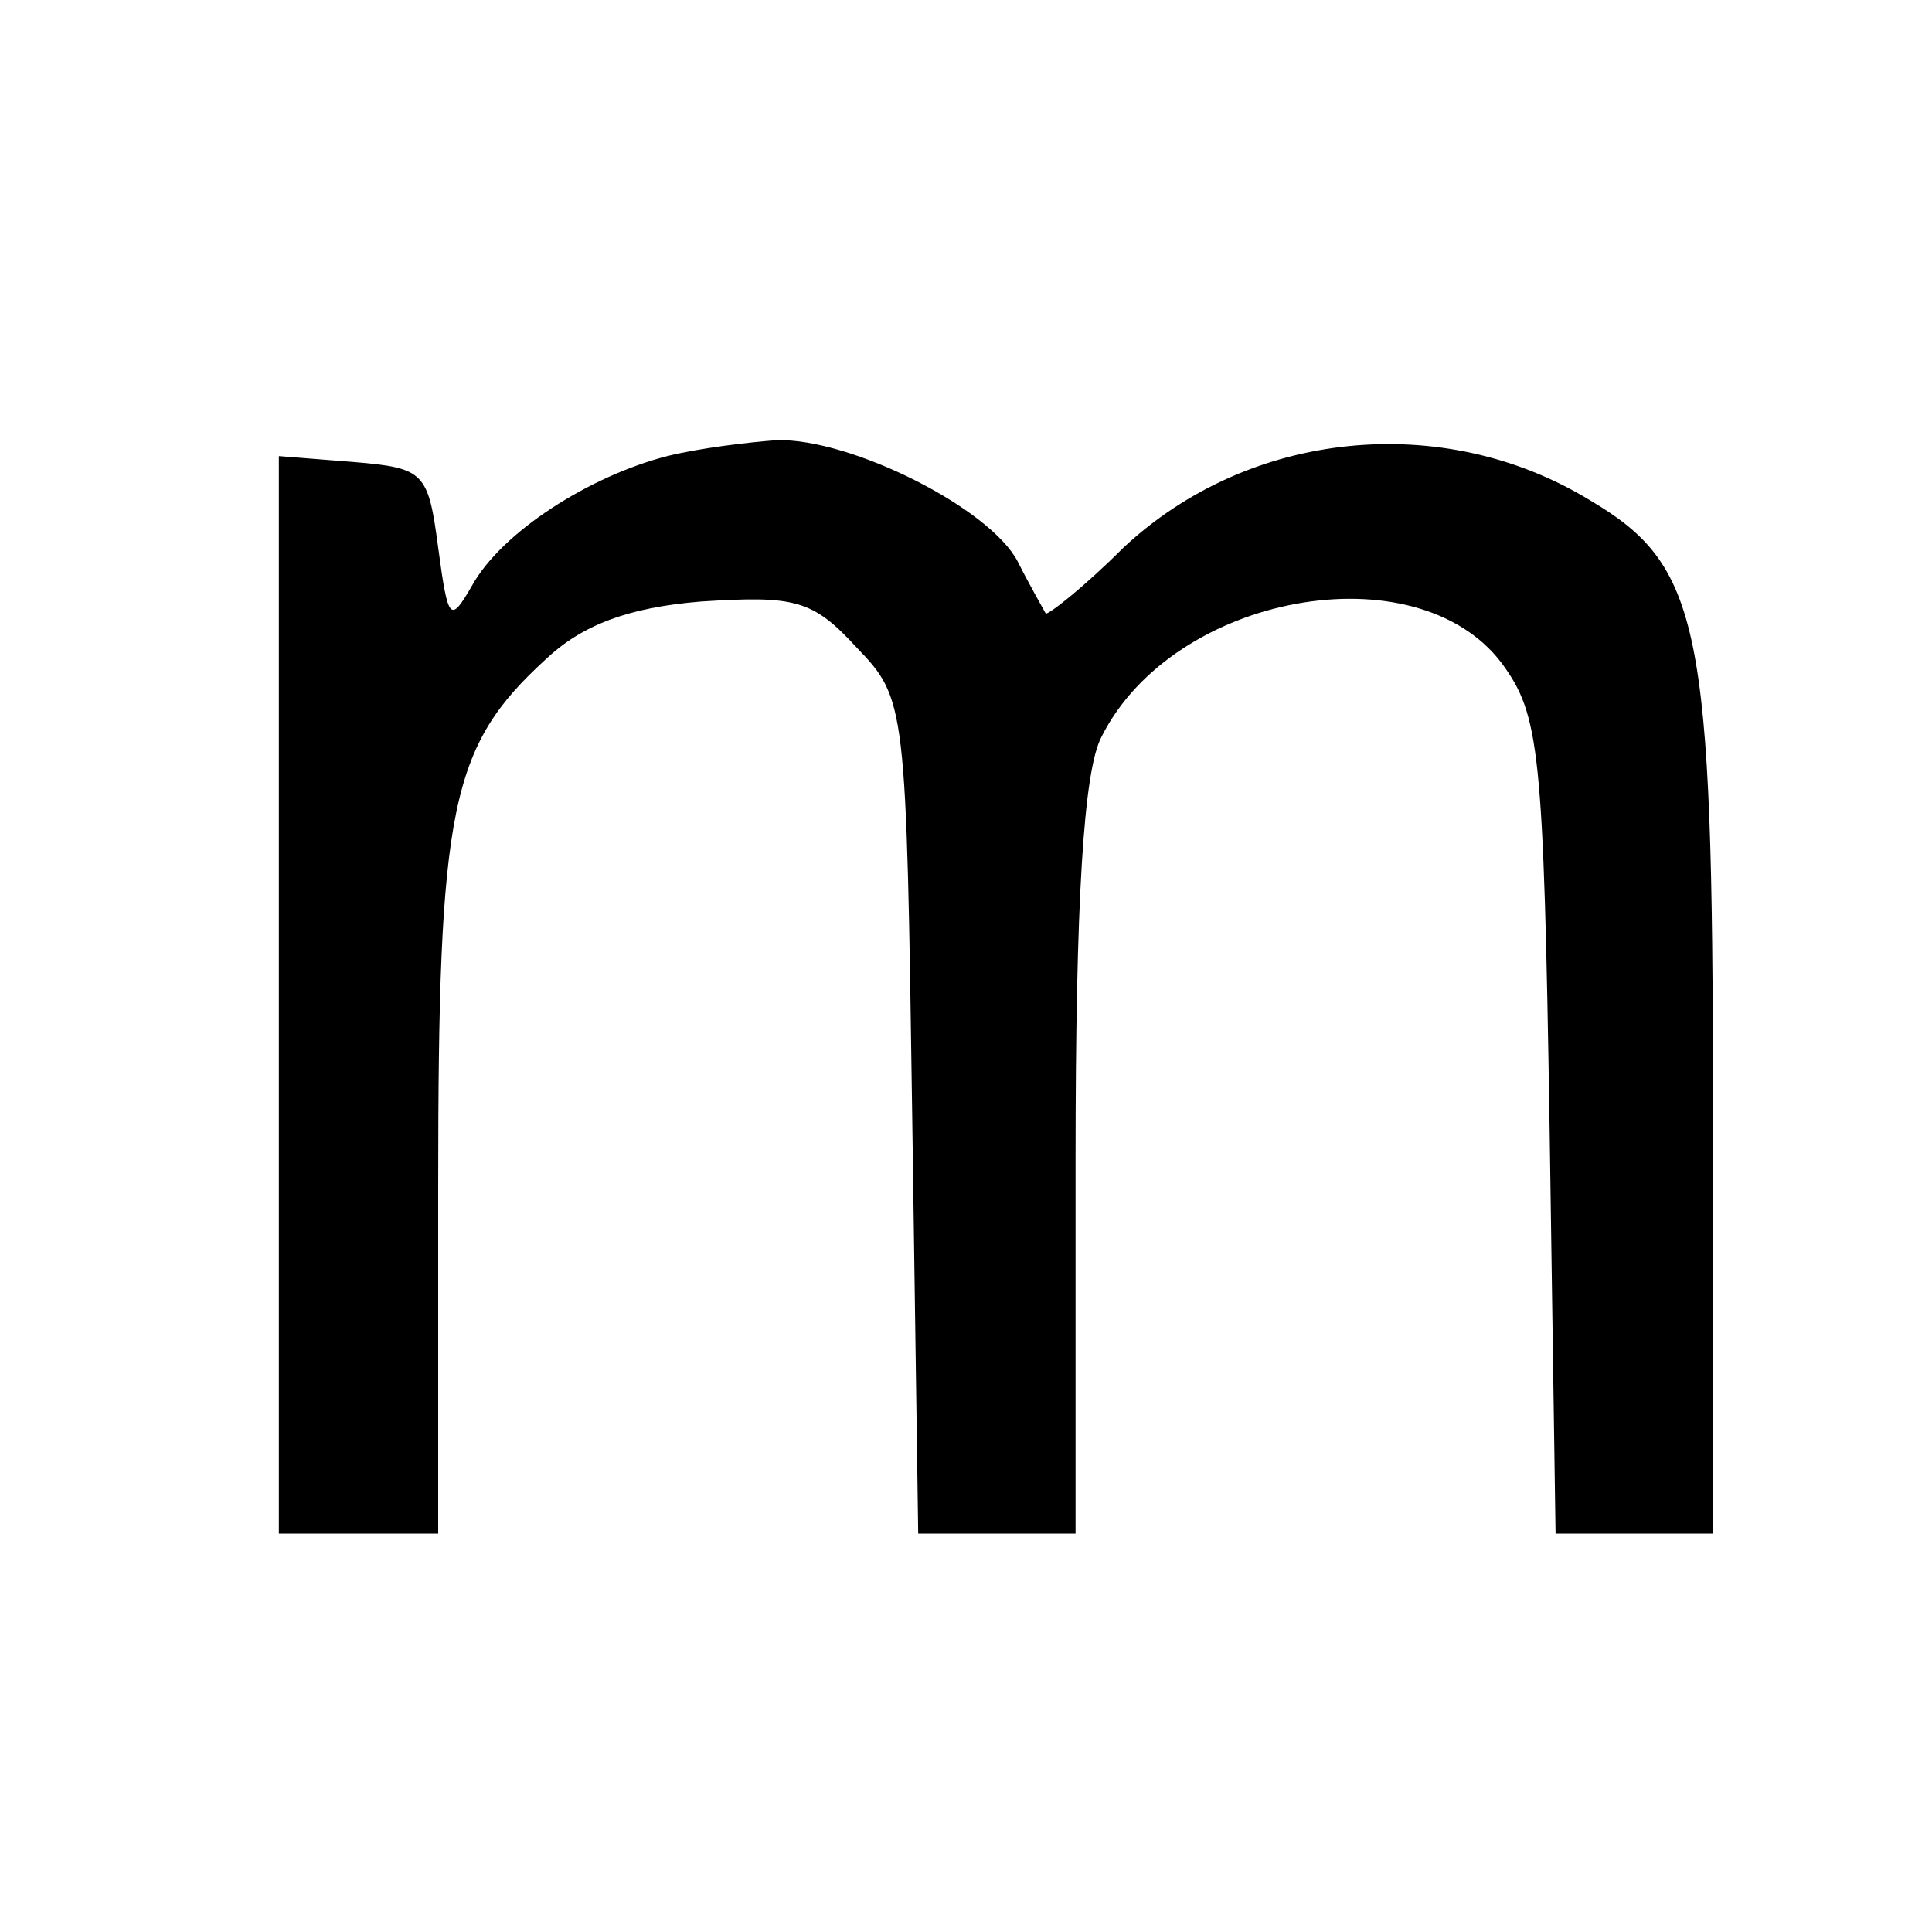 <?xml version="1.0" standalone="no"?>
<!DOCTYPE svg PUBLIC "-//W3C//DTD SVG 20010904//EN"
 "http://www.w3.org/TR/2001/REC-SVG-20010904/DTD/svg10.dtd">
<svg version="1.0" xmlns="http://www.w3.org/2000/svg"
 width="97pt" height="97pt" viewBox="0 0 97 97"
 preserveAspectRatio="xMidYMid meet">
<g transform="translate(0,97) scale(0.1,-0.1)"
fill="#000000" stroke="none">
<path d="M335 741 c-39 -10 -83 -38 -98 -65 -11 -19 -12 -18 -17 19 -5 38 -7
40 -42 43 l-38 3 0 -270 0 -271 40 0 40 0 0 175 c0 190 6 220 54 264 18 17 41
26 78 29 47 3 56 1 78 -23 25 -26 25 -28 28 -236 l3 -209 40 0 39 0 0 188 c0
129 4 195 13 212 36 72 158 94 201 37 19 -26 21 -43 24 -233 l3 -204 40 0 39
0 0 215 c0 241 -6 271 -62 304 -74 45 -171 35 -234 -24 -20 -20 -38 -34 -39
-33 -1 2 -8 14 -14 26 -14 27 -84 62 -121 61 -14 -1 -39 -4 -55 -8z"/>
</g>
</svg>
